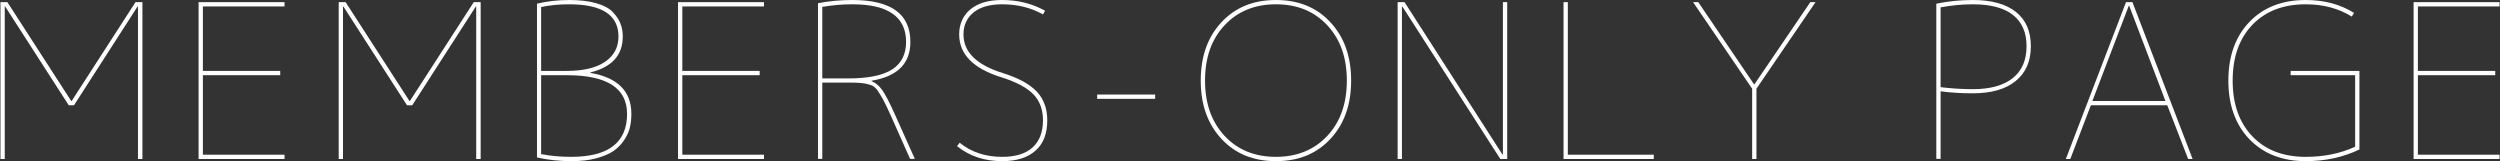 <?xml version="1.0" encoding="UTF-8"?>
<!-- Generator: Adobe Illustrator 25.4.0, SVG Export Plug-In . SVG Version: 6.00 Build 0)  -->
<svg xmlns="http://www.w3.org/2000/svg" xmlns:xlink="http://www.w3.org/1999/xlink" version="1.1" id="レイヤー_1" x="0px" y="0px" width="1629px" height="105px" viewBox="0 0 1629 105" style="enable-background:new 0 0 1629 105;" xml:space="preserve">
<rect x="0" y="0" width="1629" height="105" fill="#333333" stroke="none"/>
<style type="text/css">
	.st0{fill:#FEFEFE;}
</style>
<g>
	<g>
		<path class="st0" d="M89.9,103.6V4.3h-0.3L48.2,68.6h-3.4L3.4,4.3H3.1v99.3H0.3V1.4h4.5l41.6,64.4h0.3L88.3,1.4h4.5v102.2H89.9z"></path>
		<path class="st0" d="M132.2,49v51.8h53.2v2.8h-56V1.4h56v2.8h-53.2v42h50.4V49H132.2z"></path>
		<path class="st0" d="M310.3,103.6V4.3H310l-41.4,64.3h-3.4L223.8,4.3h-0.3v99.3h-2.8V1.4h4.5l41.6,64.4h0.3l41.6-64.4h4.5v102.2    H310.3z"></path>
		<path class="st0" d="M411.4,74.2c0,3.1-0.3,5.9-0.9,8.6c-0.6,2.7-1.8,5.4-3.6,8.2c-1.8,2.8-4.1,5.2-6.9,7.2    c-2.8,2-6.6,3.6-11.3,4.9c-4.7,1.3-10.2,1.9-16.4,1.9c-7.8,0-15.3-0.8-22.4-2.4V2.4c6.6-1.6,13.6-2.4,21-2.4    c6.9,0,12.8,0.7,17.6,2.1c4.9,1.4,8.5,3.3,10.8,5.8c2.4,2.5,4.1,5,5,7.5c1,2.5,1.5,5.3,1.5,8.4c0,12.1-7,19.9-21.1,23.4v0.3    C402.5,50.5,411.4,59.5,411.4,74.2z M352.6,46.2h16.8c10.7,0,19-2,24.8-5.9c5.8-3.9,8.8-9.4,8.8-16.5c0-14-10.7-21-32.2-21    c-6.6,0-12.7,0.6-18.2,1.8V46.2z M408.6,74.2c0-16.8-13.1-25.2-39.2-25.2h-16.8v51.4c6,1.2,12.5,1.8,19.6,1.8    C396.4,102.2,408.6,92.9,408.6,74.2z"></path>
		<path class="st0" d="M444.6,49v51.8h53.2v2.8h-56V1.4h56v2.8h-53.2v42H495V49H444.6z"></path>
		<path class="st0" d="M567.9,52.6v0.3c2.6,1,4.9,2.9,6.9,5.7c2,2.8,4.7,8,8.1,15.5l13.2,29.4H593l-12.6-28.3    c-2.1-4.6-3.7-8-4.9-10.2c-1.2-2.2-2.5-4.3-3.7-6.1c-1.3-1.8-2.8-3-4.7-3.6c-1.9-0.6-3.8-1-5.7-1.2c-1.9-0.2-4.8-0.3-8.8-0.3    h-16.8v49.7H533V2.1c7-1.4,14.5-2.1,22.4-2.1c25.2,0,37.8,9.1,37.8,27.3C593.2,41.4,584.8,49.8,567.9,52.6z M535.8,51.1h16.8    c13.2,0,22.8-2,28.8-5.9c6-3.9,9-9.9,9-17.9c0-16.3-11.7-24.5-35-24.5c-6.8,0-13.3,0.6-19.6,1.7V51.1z"></path>
		<path class="st0" d="M653,2.8c-7.9,0-14.1,1.7-18.5,5.2c-4.4,3.5-6.7,8.3-6.7,14.4c0,11.5,8.5,19.9,25.6,25.2    c10.2,3.2,17.5,7.2,22.1,12c4.6,4.9,6.9,11.1,6.9,18.8c0,8.6-2.5,15.2-7.6,19.7c-5.1,4.6-12.3,6.9-21.8,6.9    c-11.6,0-21.4-3.3-29.4-9.8l1.7-2.2c7.7,6.2,16.9,9.2,27.7,9.2c8.7,0,15.3-2,19.8-6.1c4.5-4.1,6.8-10,6.8-17.7    c0-7-2.1-12.7-6.3-17c-4.2-4.3-11.1-8-20.7-11c-18.4-5.7-27.6-15-27.6-28c0-6.8,2.5-12.3,7.3-16.3C637.3,2,644.1,0,653,0    c10.2,0,19.5,2.3,28,7l-1.4,2.4C671.8,5,662.9,2.8,653,2.8z"></path>
		<path class="st0" d="M714.9,64.4v-2.8h37.8v2.8H714.9z"></path>
		<path class="st0" d="M866.9,90.5c-9,9.7-20.8,14.5-35.5,14.5c-14.7,0-26.5-4.8-35.5-14.5c-9-9.7-13.5-22.3-13.5-38    s4.5-28.4,13.5-38c9-9.7,20.8-14.5,35.5-14.5c14.7,0,26.5,4.8,35.5,14.5c9,9.7,13.5,22.3,13.5,38S875.9,80.9,866.9,90.5z     M797.9,88.5c8.5,9.1,19.6,13.7,33.5,13.7c13.8,0,25-4.6,33.5-13.7c8.5-9.1,12.7-21.1,12.7-36s-4.2-26.8-12.7-36    c-8.5-9.1-19.6-13.7-33.5-13.7c-13.8,0-25,4.6-33.5,13.7c-8.5,9.1-12.7,21.1-12.7,36S789.4,79.3,797.9,88.5z"></path>
		<path class="st0" d="M979.3,100.7V1.4h2.8v102.2h-4.5L913.8,4.3h-0.3v99.3h-2.8V1.4h4.5l63.8,99.3H979.3z"></path>
		<path class="st0" d="M1021.6,1.4v99.4h56v2.8h-58.8V1.4H1021.6z"></path>
		<path class="st0" d="M1142.9,54.9h0.3l36.4-53.5h3.4l-38.5,56.4v45.8h-2.8V57.8l-38.5-56.4h3.4L1142.9,54.9z"></path>
		<path class="st0" d="M1261.7,2.4c7.7-1.6,15.6-2.4,23.8-2.4c12.2,0,21.6,2.6,28.1,7.8c6.5,5.2,9.7,12.6,9.7,22.3    c0,9.8-3.3,17.4-9.9,22.7c-6.6,5.4-15.9,8-27.9,8c-7.4,0-14.4-0.4-21-1.3v44h-2.8V2.4z M1264.5,56.8c6.6,0.8,13.6,1.3,21,1.3    c11.3,0,20-2.4,26-7.2c6-4.8,9-11.7,9-20.8c0-9-3-15.7-8.9-20.4c-5.9-4.6-14.6-6.9-26.1-6.9c-7,0-14,0.7-21,2V56.8z"></path>
		<path class="st0" d="M1412.2,68.6h-49.8l-13.4,35h-2.9l39.2-102.2h4.2l39.2,102.2h-2.9L1412.2,68.6z M1387.4,3.8h-0.3l-23.7,62    h47.6L1387.4,3.8z"></path>
		<path class="st0" d="M1537.4,97.4c-10.4,5-22,7.6-35,7.6c-15.3,0-27.5-4.8-36.7-14.3c-9.1-9.5-13.7-22.3-13.7-38.2    s4.6-28.7,13.7-38.2c9.1-9.5,21.4-14.3,36.7-14.3c12,0,22.5,2.8,31.5,8.4l-1.5,2.4c-8.5-5.3-18.5-8-30-8    c-14.7,0-26.2,4.5-34.8,13.4c-8.5,8.9-12.8,21-12.8,36.3c0,15.3,4.3,27.4,12.8,36.3c8.5,8.9,20.1,13.4,34.8,13.4    c11.9,0,22.6-2.2,32.2-6.6V49h-42v-2.8h44.8V97.4z"></path>
		<path class="st0" d="M1575.5,49v51.8h53.2v2.8h-56V1.4h56v2.8h-53.2v42h50.4V49H1575.5z"></path>
	</g>
</g>
</svg>

